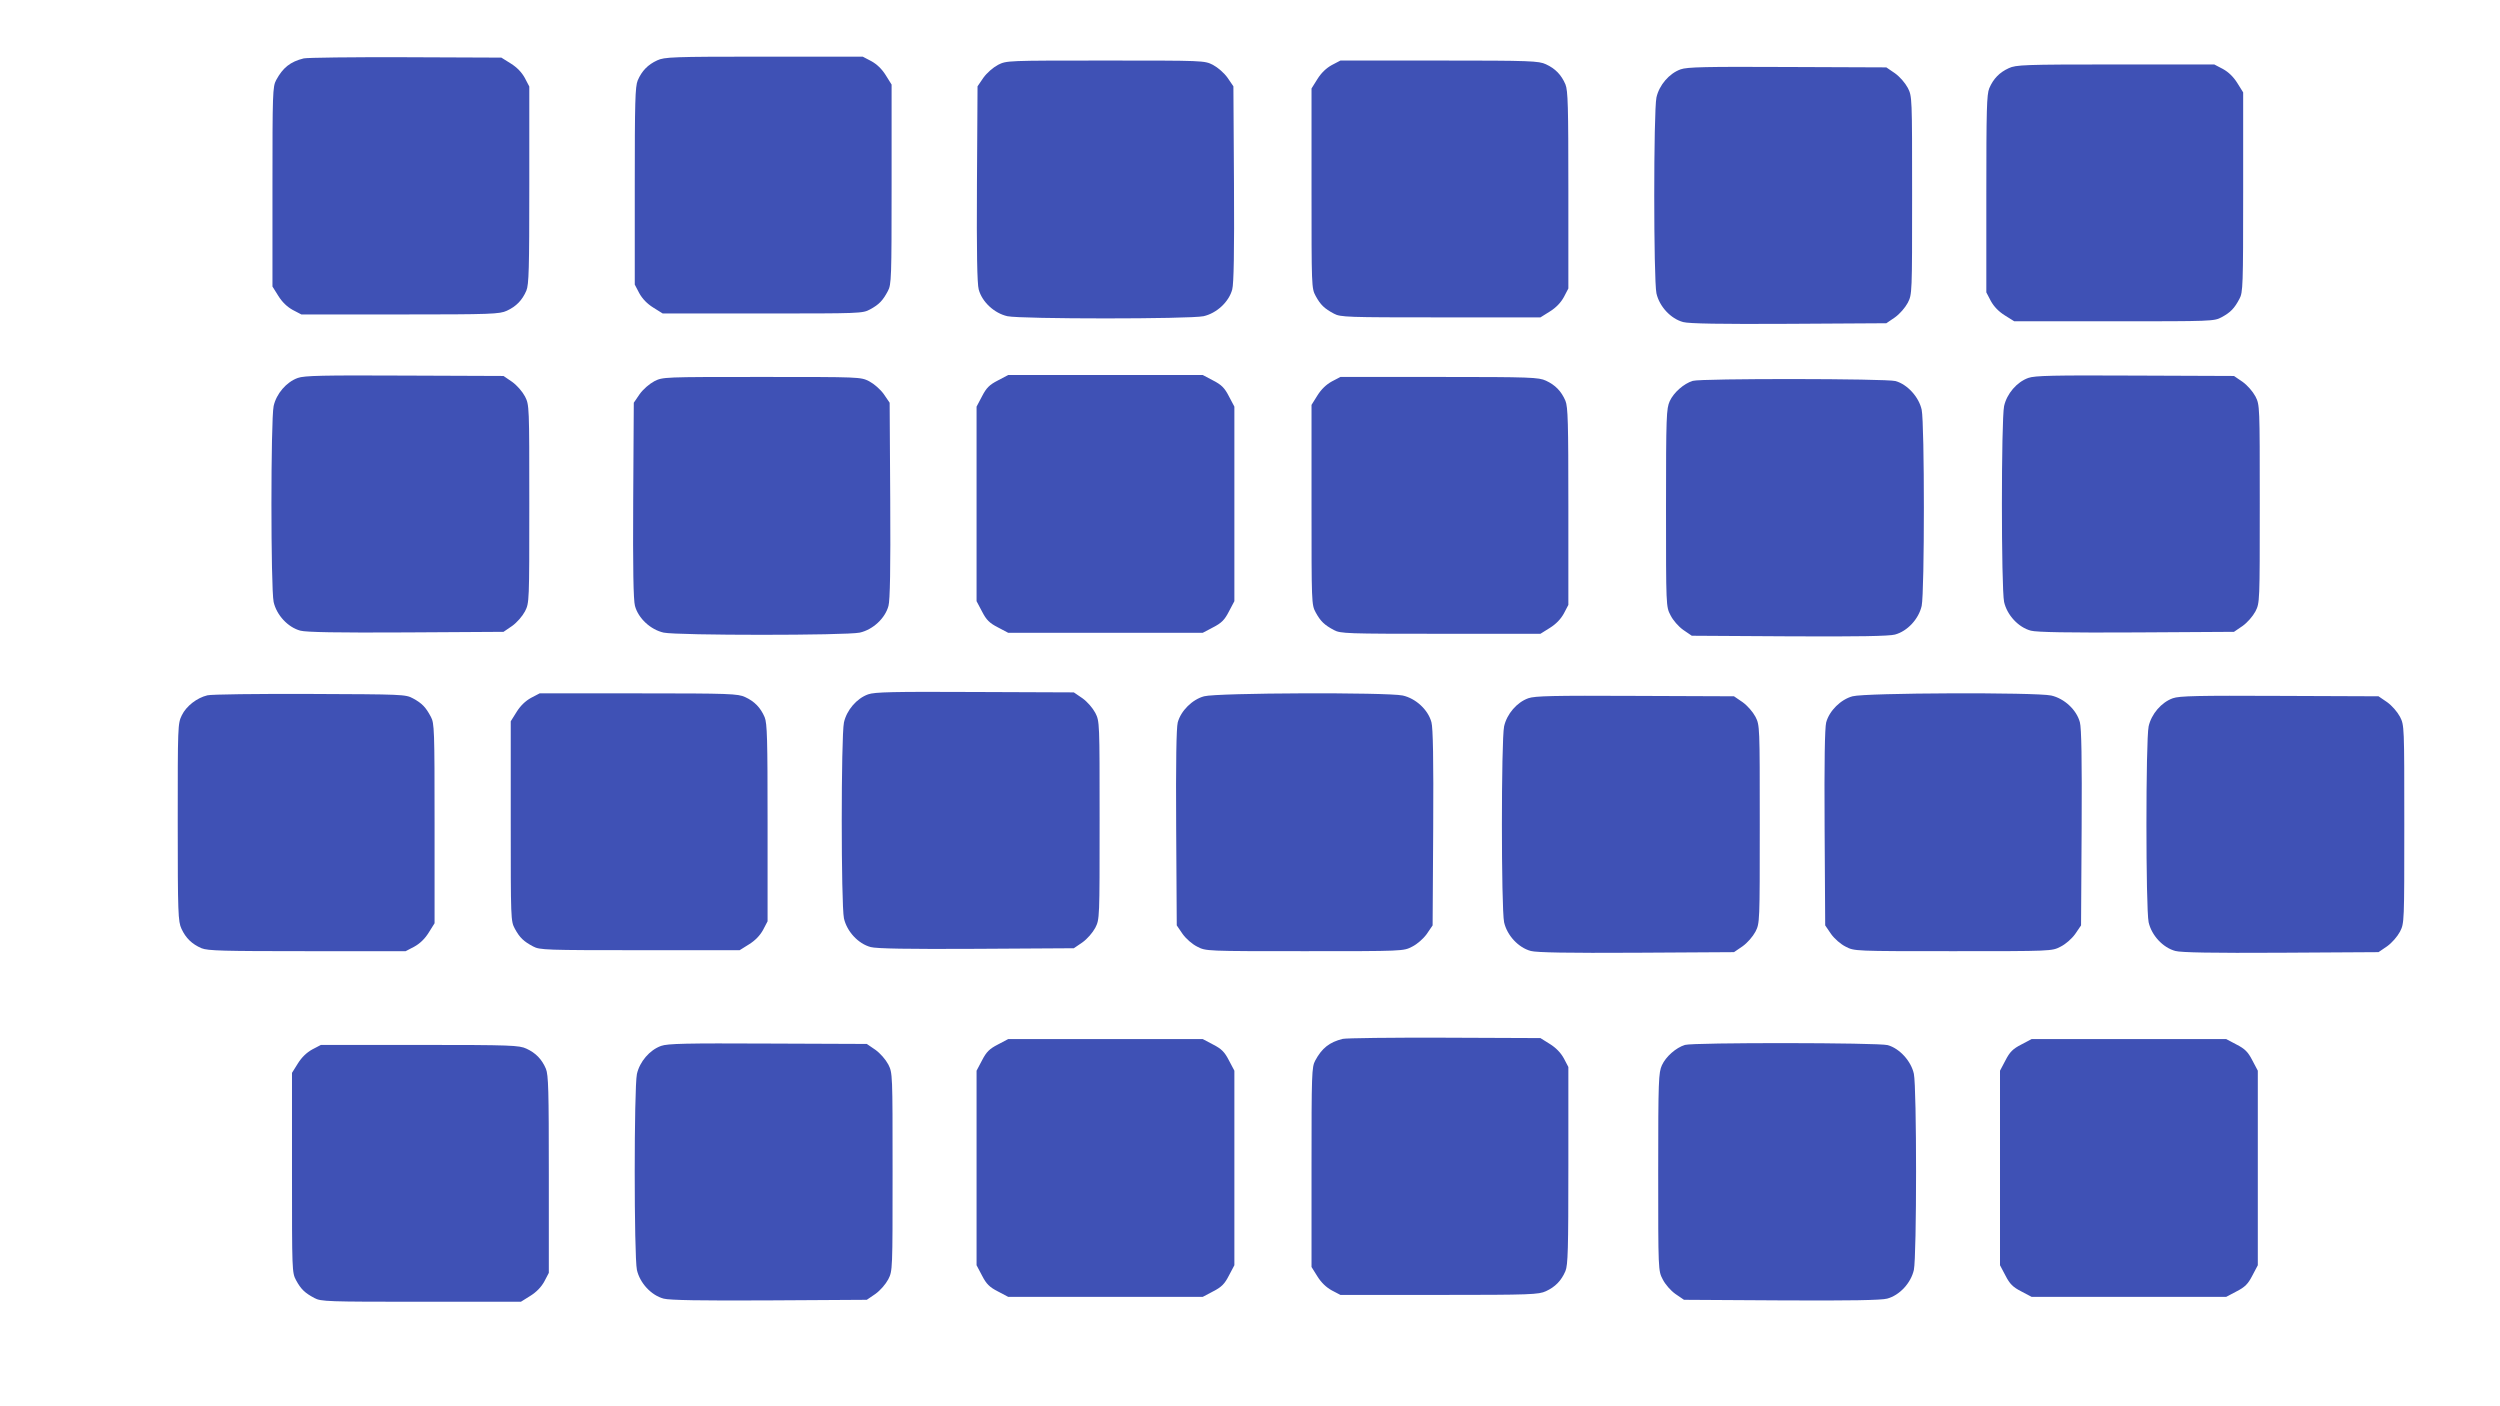 <?xml version="1.0" standalone="no"?>
<!DOCTYPE svg PUBLIC "-//W3C//DTD SVG 20010904//EN"
 "http://www.w3.org/TR/2001/REC-SVG-20010904/DTD/svg10.dtd">
<svg version="1.0" xmlns="http://www.w3.org/2000/svg"
 width="1280pt" height="720pt" viewBox="0 0 1280 720"
 preserveAspectRatio="xMidYMid meet">
<g transform="translate(0,720) scale(0.1,-0.1)"
fill="#3f51b5" stroke="none">
<path d="M1555 6901 c-69 -17 -107 -48 -141 -111 -18 -33 -19 -66 -19 -546 l0
-511 30 -48 c20 -32 45 -56 74 -72 l44 -23 506 0 c471 0 509 2 546 19 48 22
79 54 100 103 13 32 15 109 15 541 l0 504 -23 44 c-16 29 -40 54 -72 74 l-48
30 -491 2 c-270 1 -504 -2 -521 -6z"/>
<path d="M3365 6891 c-48 -22 -79 -54 -100 -103 -13 -32 -15 -109 -15 -541 l0
-504 23 -44 c16 -29 40 -54 72 -74 l48 -30 511 0 c503 0 512 0 551 21 46 25
65 45 91 94 18 33 19 66 19 546 l0 511 -30 48 c-20 32 -45 56 -74 72 l-44 23
-506 0 c-471 0 -509 -2 -546 -19z"/>
<path d="M5110 6868 c-26 -14 -57 -41 -75 -66 l-30 -44 -3 -499 c-2 -350 1
-512 9 -541 17 -64 80 -122 147 -137 73 -15 931 -15 1004 0 67 15 130 73 147
137 8 29 11 191 9 541 l-3 499 -30 44 c-18 25 -49 52 -75 66 -44 22 -45 22
-550 22 -505 0 -506 0 -550 -22z"/>
<path d="M6819 6867 c-29 -16 -54 -40 -74 -72 l-30 -48 0 -511 c0 -503 0 -512
21 -551 25 -46 45 -65 94 -91 33 -18 66 -19 546 -19 l511 0 48 30 c32 20 56
45 72 74 l23 44 0 504 c0 432 -2 509 -15 541 -21 49 -52 81 -100 103 -37 17
-75 19 -546 19 l-506 0 -44 -23z"/>
<path d="M10285 6851 c-48 -22 -79 -54 -100 -103 -13 -32 -15 -109 -15 -541
l0 -504 23 -44 c16 -29 40 -54 72 -74 l48 -30 511 0 c503 0 512 0 551 21 46
25 65 45 91 94 18 33 19 66 19 546 l0 511 -30 48 c-20 32 -45 56 -74 72 l-44
23 -506 0 c-471 0 -509 -2 -546 -19z"/>
<path d="M8605 6845 c-59 -21 -110 -81 -124 -144 -15 -72 -15 -931 0 -1003 15
-67 73 -130 137 -147 29 -8 191 -11 541 -9 l499 3 44 30 c25 18 52 49 66 75
22 44 22 45 22 550 0 505 0 506 -22 550 -14 26 -41 57 -66 75 l-44 30 -506 2
c-419 2 -514 0 -547 -12z"/>
<path d="M1525 5265 c-59 -21 -110 -81 -124 -144 -15 -72 -15 -931 0 -1003 15
-67 73 -130 137 -147 29 -8 191 -11 541 -9 l499 3 44 30 c25 18 52 49 66 75
22 44 22 45 22 550 0 505 0 506 -22 550 -14 26 -41 57 -66 75 l-44 30 -506 2
c-419 2 -514 0 -547 -12z"/>
<path d="M5109 5252 c-43 -22 -59 -38 -81 -81 l-28 -53 0 -498 0 -498 28 -53
c22 -43 38 -59 81 -81 l53 -28 498 0 498 0 53 28 c43 22 59 38 81 81 l28 53 0
498 0 498 -28 53 c-22 43 -38 59 -81 81 l-53 28 -498 0 -498 0 -53 -28z"/>
<path d="M10385 5265 c-59 -21 -110 -81 -124 -144 -15 -72 -15 -931 0 -1003
15 -67 73 -130 137 -147 29 -8 191 -11 541 -9 l499 3 44 30 c25 18 52 49 66
75 22 44 22 45 22 550 0 505 0 506 -22 550 -14 26 -41 57 -66 75 l-44 30 -506
2 c-419 2 -514 0 -547 -12z"/>
<path d="M3350 5248 c-26 -14 -57 -41 -75 -66 l-30 -44 -3 -499 c-2 -350 1
-512 9 -541 17 -64 80 -122 147 -137 73 -15 931 -15 1004 0 67 15 130 73 147
137 8 29 11 191 9 541 l-3 499 -30 44 c-18 25 -49 52 -75 66 -44 22 -45 22
-550 22 -505 0 -506 0 -550 -22z"/>
<path d="M6819 5247 c-29 -16 -54 -40 -74 -72 l-30 -48 0 -511 c0 -503 0 -512
21 -551 25 -46 45 -65 94 -91 33 -18 66 -19 546 -19 l511 0 48 30 c32 20 56
45 72 74 l23 44 0 504 c0 432 -2 509 -15 541 -21 49 -52 81 -100 103 -37 17
-75 19 -546 19 l-506 0 -44 -23z"/>
<path d="M8667 5250 c-46 -14 -98 -60 -118 -104 -17 -38 -19 -74 -19 -546 0
-505 0 -506 23 -550 13 -26 40 -57 65 -75 l44 -30 499 -3 c350 -2 512 1 541 9
64 17 122 80 137 147 15 73 15 931 0 1004 -14 65 -73 130 -134 147 -48 13
-994 14 -1038 1z"/>
<path d="M4445 3645 c-59 -21 -110 -81 -124 -144 -15 -72 -15 -931 0 -1003 15
-67 73 -130 137 -147 29 -8 191 -11 541 -9 l499 3 44 30 c25 18 52 49 66 75
22 44 22 45 22 550 0 505 0 506 -22 550 -14 26 -41 57 -66 75 l-44 30 -506 2
c-419 2 -514 0 -547 -12z"/>
<path d="M1062 3640 c-54 -13 -108 -55 -131 -102 -21 -43 -21 -55 -21 -549 0
-469 2 -507 19 -544 22 -48 54 -79 103 -100 32 -13 109 -15 541 -15 l504 0 44
23 c29 16 54 40 74 72 l30 48 0 511 c0 480 -1 513 -19 546 -26 49 -45 69 -91
94 -39 21 -50 21 -530 23 -269 1 -505 -2 -523 -7z"/>
<path d="M2719 3627 c-29 -16 -54 -40 -74 -72 l-30 -48 0 -511 c0 -503 0 -512
21 -551 25 -46 45 -65 94 -91 33 -18 66 -19 546 -19 l511 0 48 30 c32 20 56
45 72 74 l23 44 0 504 c0 432 -2 509 -15 541 -21 49 -52 81 -100 103 -37 17
-75 19 -546 19 l-506 0 -44 -23z"/>
<path d="M6165 3635 c-60 -16 -119 -74 -135 -134 -7 -28 -10 -199 -8 -540 l3
-499 30 -44 c18 -25 49 -52 75 -65 44 -23 45 -23 550 -23 505 0 506 0 550 23
26 13 57 40 75 65 l30 44 3 499 c2 350 -1 512 -9 541 -17 64 -80 122 -147 137
-80 17 -951 14 -1017 -4z"/>
<path d="M9485 3635 c-60 -16 -119 -74 -135 -134 -7 -28 -10 -199 -8 -540 l3
-499 30 -44 c18 -25 49 -52 75 -65 44 -23 45 -23 550 -23 505 0 506 0 550 23
26 13 57 40 75 65 l30 44 3 499 c2 350 -1 512 -9 541 -17 64 -80 122 -147 137
-80 17 -951 14 -1017 -4z"/>
<path d="M7825 3625 c-59 -21 -110 -81 -124 -144 -15 -72 -15 -931 0 -1003 15
-67 73 -130 137 -147 29 -8 191 -11 541 -9 l499 3 44 30 c25 18 52 49 66 75
22 44 22 45 22 550 0 505 0 506 -22 550 -14 26 -41 57 -66 75 l-44 30 -506 2
c-419 2 -514 0 -547 -12z"/>
<path d="M11125 3625 c-59 -21 -110 -81 -124 -144 -15 -72 -15 -931 0 -1003
15 -67 73 -130 137 -147 29 -8 191 -11 541 -9 l499 3 44 30 c25 18 52 49 66
75 22 44 22 45 22 550 0 505 0 506 -22 550 -14 26 -41 57 -66 75 l-44 30 -506
2 c-419 2 -514 0 -547 -12z"/>
<path d="M6875 1881 c-69 -17 -107 -48 -141 -111 -18 -33 -19 -66 -19 -546 l0
-511 30 -48 c20 -32 45 -56 74 -72 l44 -23 506 0 c471 0 509 2 546 19 48 22
79 54 100 103 13 32 15 109 15 541 l0 504 -23 44 c-16 29 -40 54 -72 74 l-48
30 -491 2 c-270 1 -504 -2 -521 -6z"/>
<path d="M5109 1852 c-43 -22 -59 -38 -81 -81 l-28 -53 0 -498 0 -498 28 -53
c22 -43 38 -59 81 -81 l53 -28 498 0 498 0 53 28 c43 22 59 38 81 81 l28 53 0
498 0 498 -28 53 c-22 43 -38 59 -81 81 l-53 28 -498 0 -498 0 -53 -28z"/>
<path d="M10349 1852 c-43 -22 -59 -38 -81 -81 l-28 -53 0 -498 0 -498 28 -53
c22 -43 38 -59 81 -81 l53 -28 498 0 498 0 53 28 c43 22 59 38 81 81 l28 53 0
498 0 498 -28 53 c-22 43 -38 59 -81 81 l-53 28 -498 0 -498 0 -53 -28z"/>
<path d="M3385 1845 c-59 -21 -110 -81 -124 -144 -15 -72 -15 -931 0 -1003 15
-67 73 -130 137 -147 29 -8 191 -11 541 -9 l499 3 44 30 c25 18 52 49 66 75
22 44 22 45 22 550 0 505 0 506 -22 550 -14 26 -41 57 -66 75 l-44 30 -506 2
c-419 2 -514 0 -547 -12z"/>
<path d="M8627 1850 c-46 -14 -98 -60 -118 -104 -17 -38 -19 -74 -19 -546 0
-505 0 -506 23 -550 13 -26 40 -57 65 -75 l44 -30 499 -3 c350 -2 512 1 541 9
64 17 122 80 137 147 15 73 15 931 0 1004 -14 65 -73 130 -134 147 -48 13
-994 14 -1038 1z"/>
<path d="M1599 1827 c-29 -16 -54 -40 -74 -72 l-30 -48 0 -511 c0 -503 0 -512
21 -551 25 -46 45 -65 94 -91 33 -18 66 -19 546 -19 l511 0 48 30 c32 20 56
45 72 74 l23 44 0 504 c0 432 -2 509 -15 541 -21 49 -52 81 -100 103 -37 17
-75 19 -546 19 l-506 0 -44 -23z"/>
</g>
</svg>
